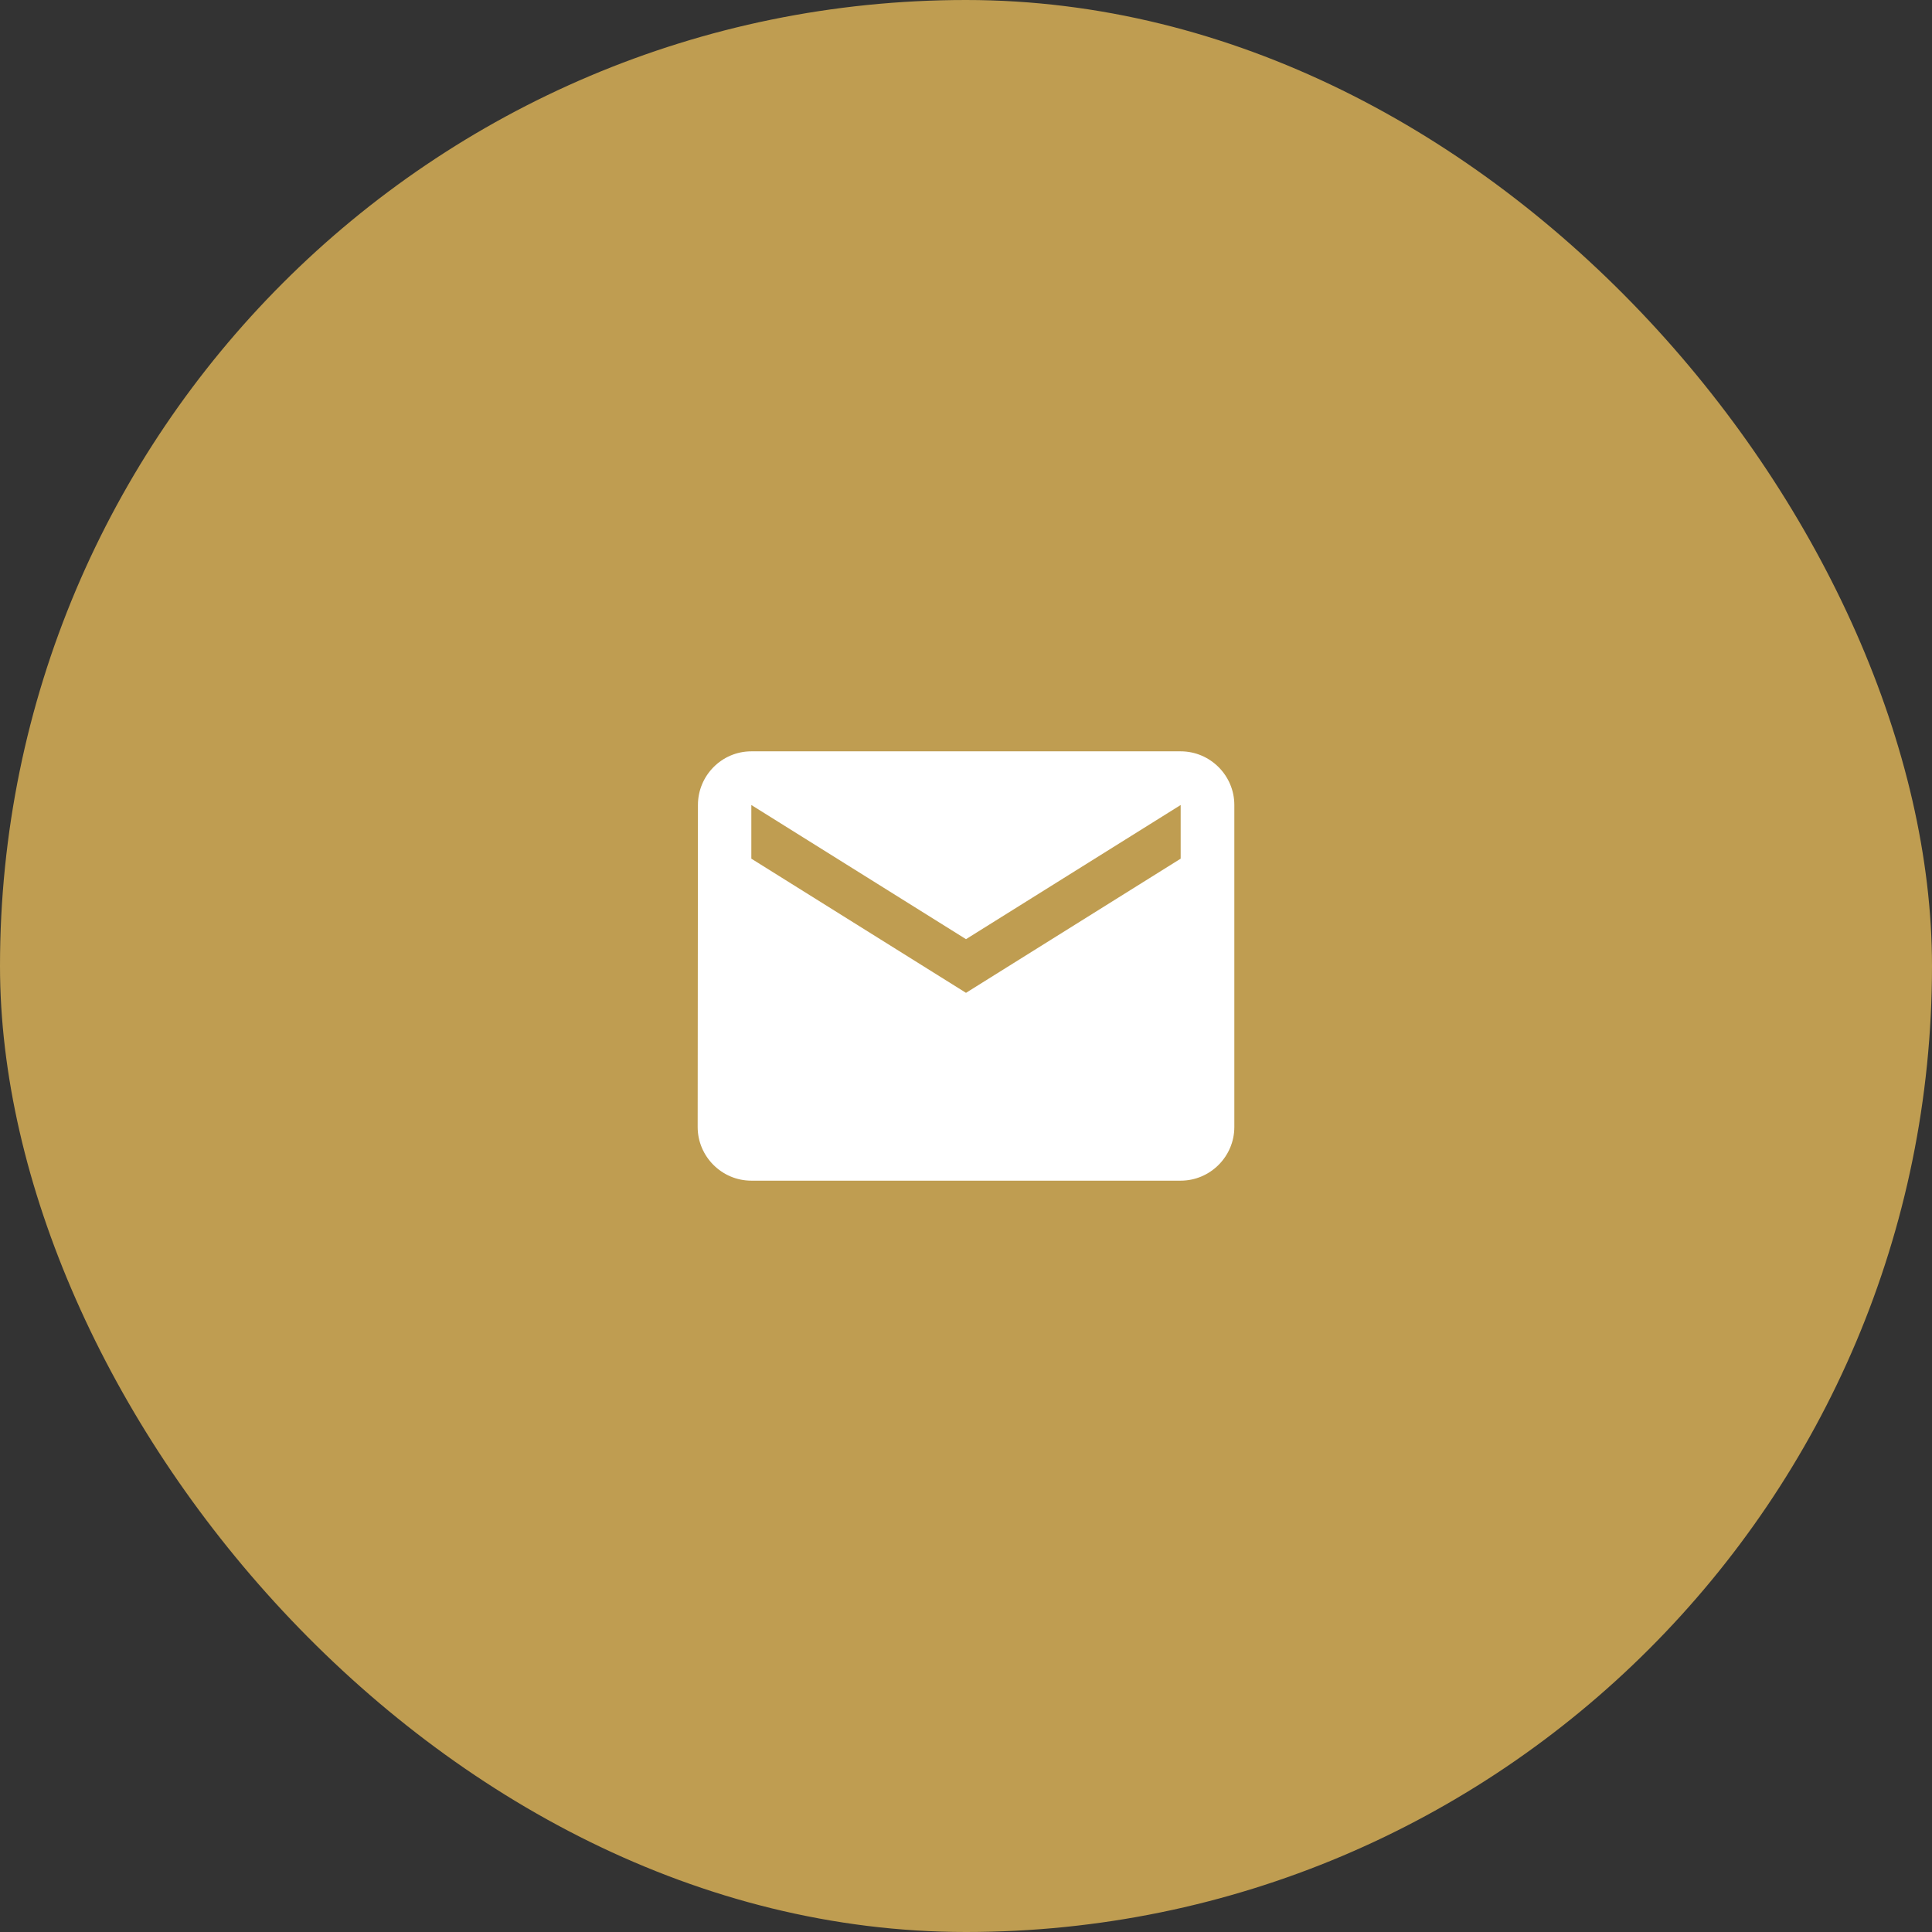 <svg width="72" height="72" viewBox="0 0 72 72" fill="none" xmlns="http://www.w3.org/2000/svg">
<rect x="0" y="0" width="72" height="72" fill="#333333" stroke="none"/>
<rect width="72" height="72" rx="36" fill="#BF9D51"/>
<path d="M44 28H28C26.9 28 26.01 28.9 26.01 30L26 42C26 43.1 26.9 44 28 44H44C45.1 44 46 43.1 46 42V30C46 28.9 45.1 28 44 28ZM44 32L36 37L28 32V30L36 35L44 30V32Z" fill="white"/>
</svg>
